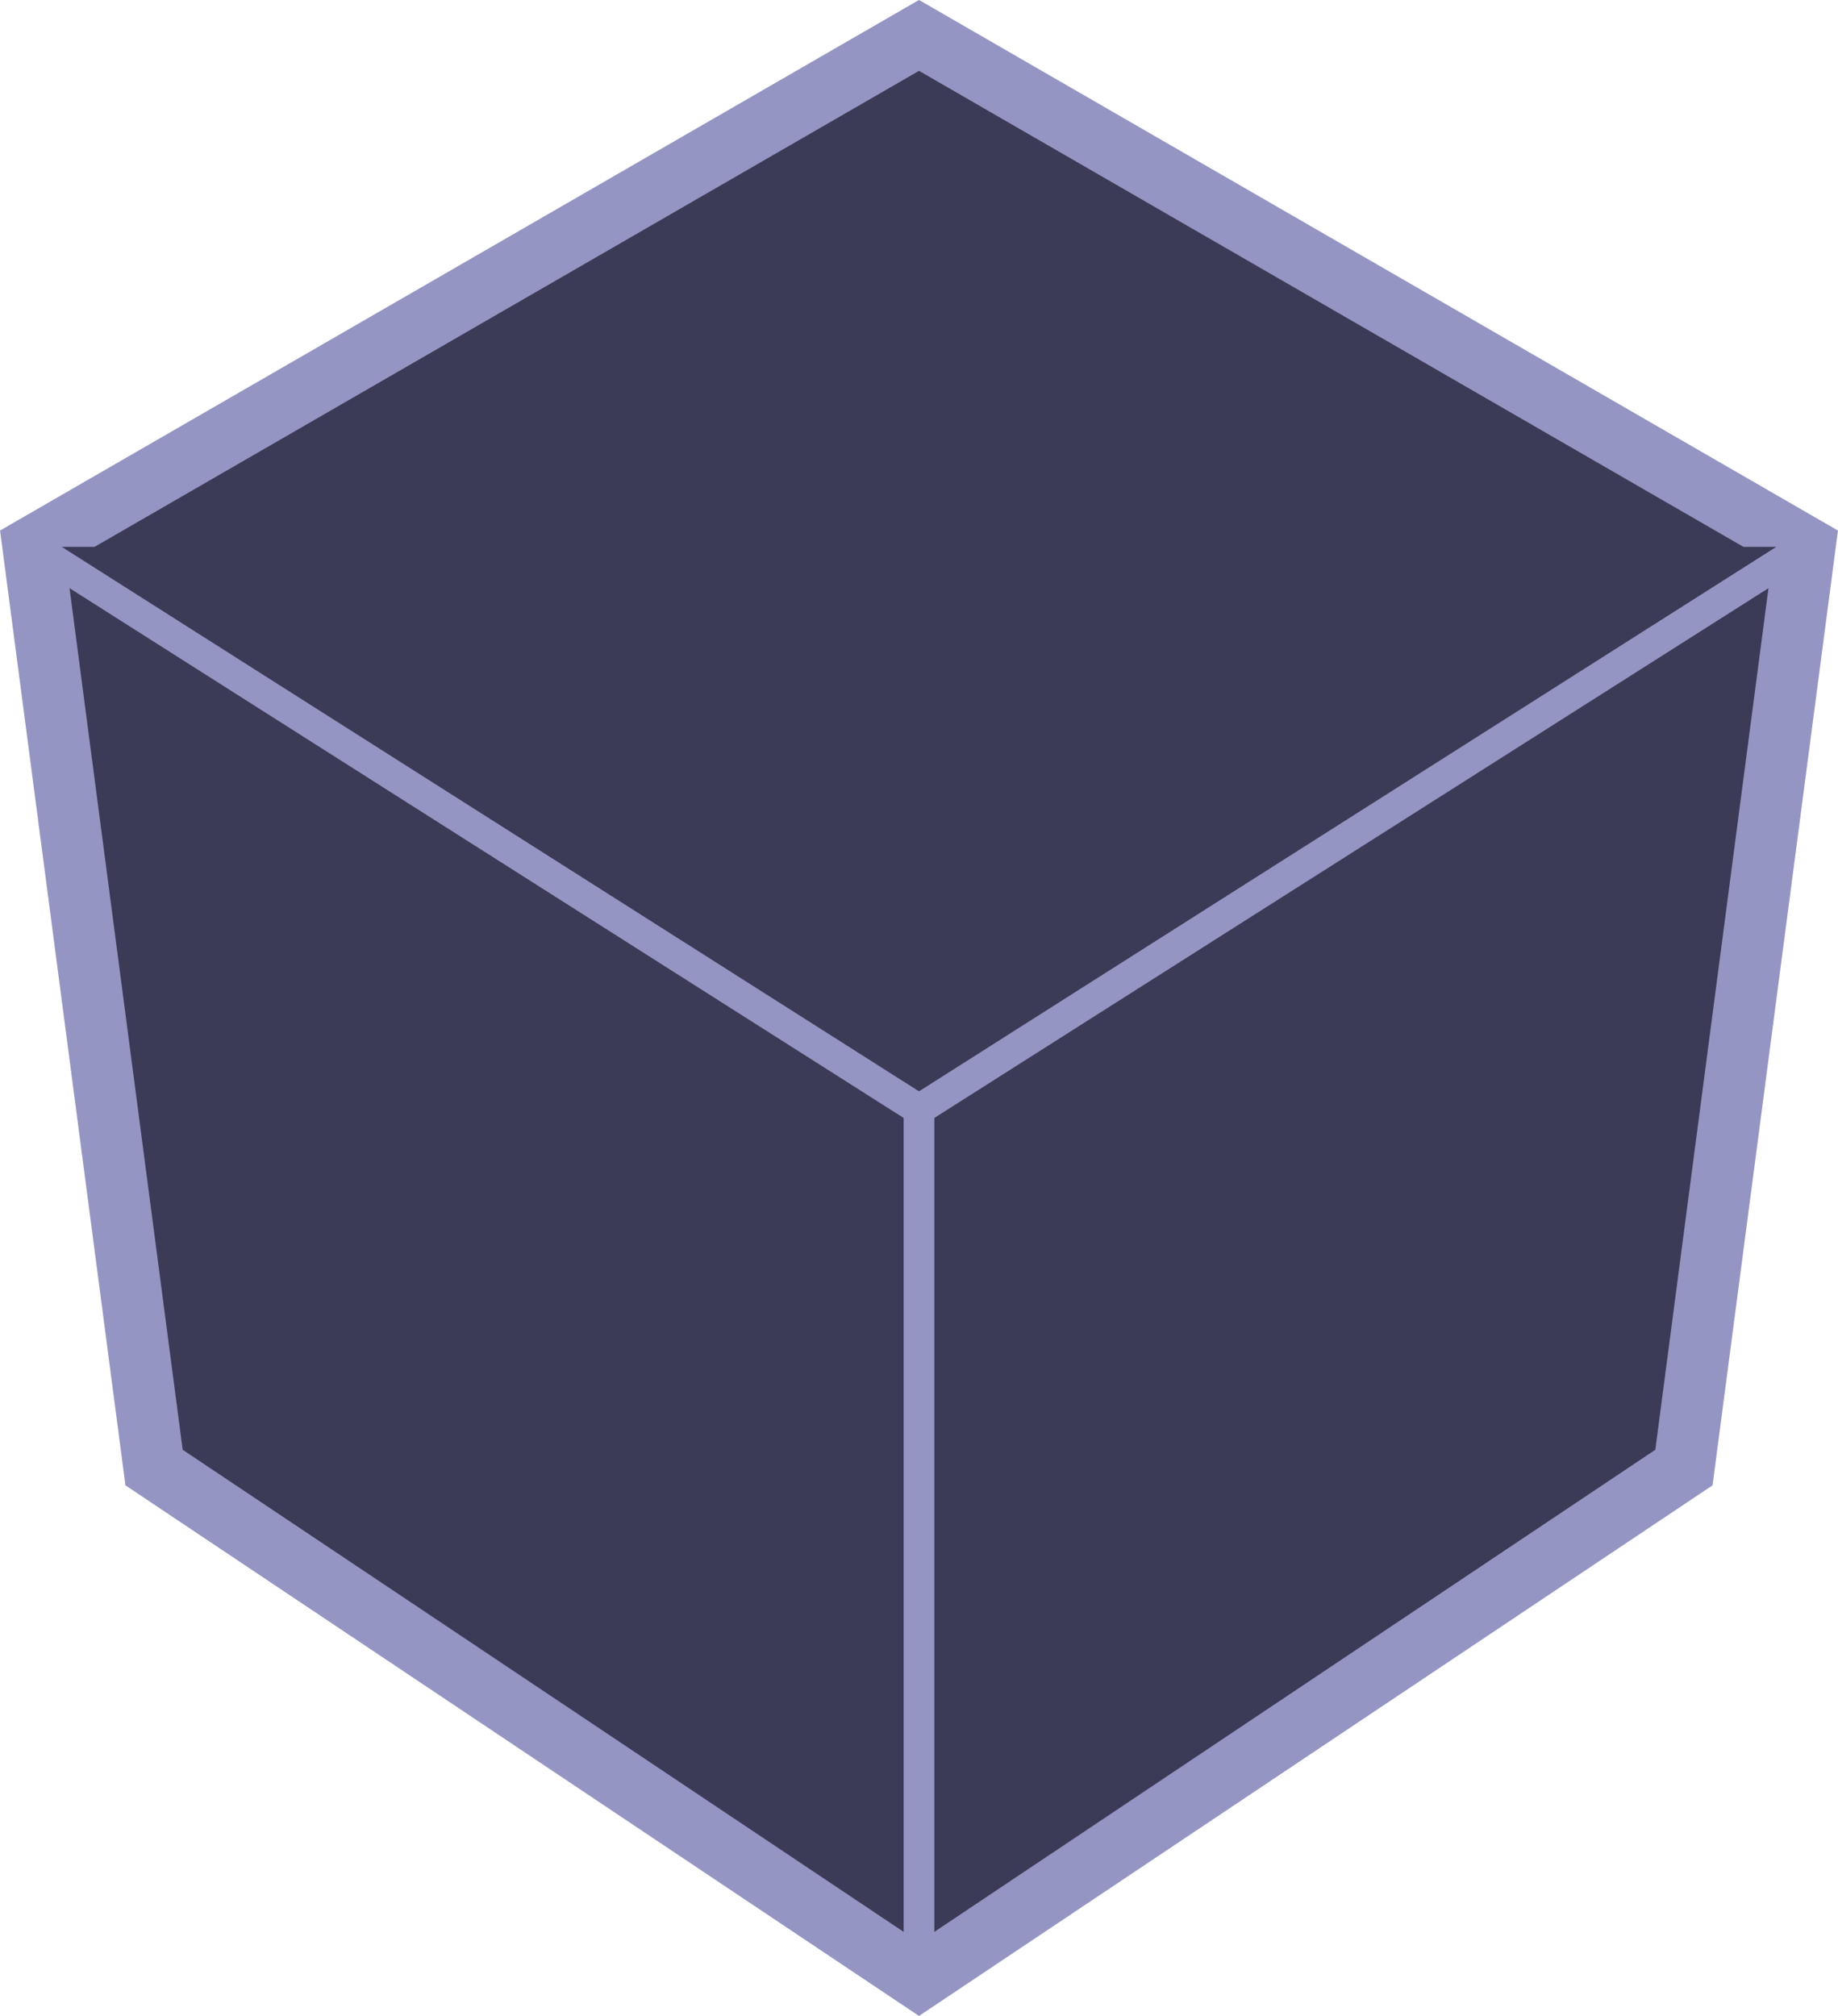 <?xml version="1.0" encoding="UTF-8"?>
<svg id="Layer_2" xmlns="http://www.w3.org/2000/svg" viewBox="0 0 89.84 98.54">
  <defs>
    <style>
      .cls-1 {
        stroke-width: 1.5px;
      }

      .cls-1, .cls-2 {
        fill: #3b3b57;
        stroke: #9595c4;
        stroke-miterlimit: 10;
      }

      .cls-2 {
        stroke-width: 3px;
      }
    </style>
  </defs>
  <g id="Layer_1-2" data-name="Layer_1">
    <g>
      <polygon class="cls-2" points="82.31 71.73 88.22 26.73 44.92 1.73 1.62 26.73 7.53 71.73 44.92 96.73 82.31 71.73"/>
      <polyline class="cls-1" points="1.62 26.73 44.92 54.23 88.22 26.73"/>
      <line class="cls-1" x1="44.92" y1="96.73" x2="44.92" y2="54.23"/>
    </g>
  </g>
</svg>